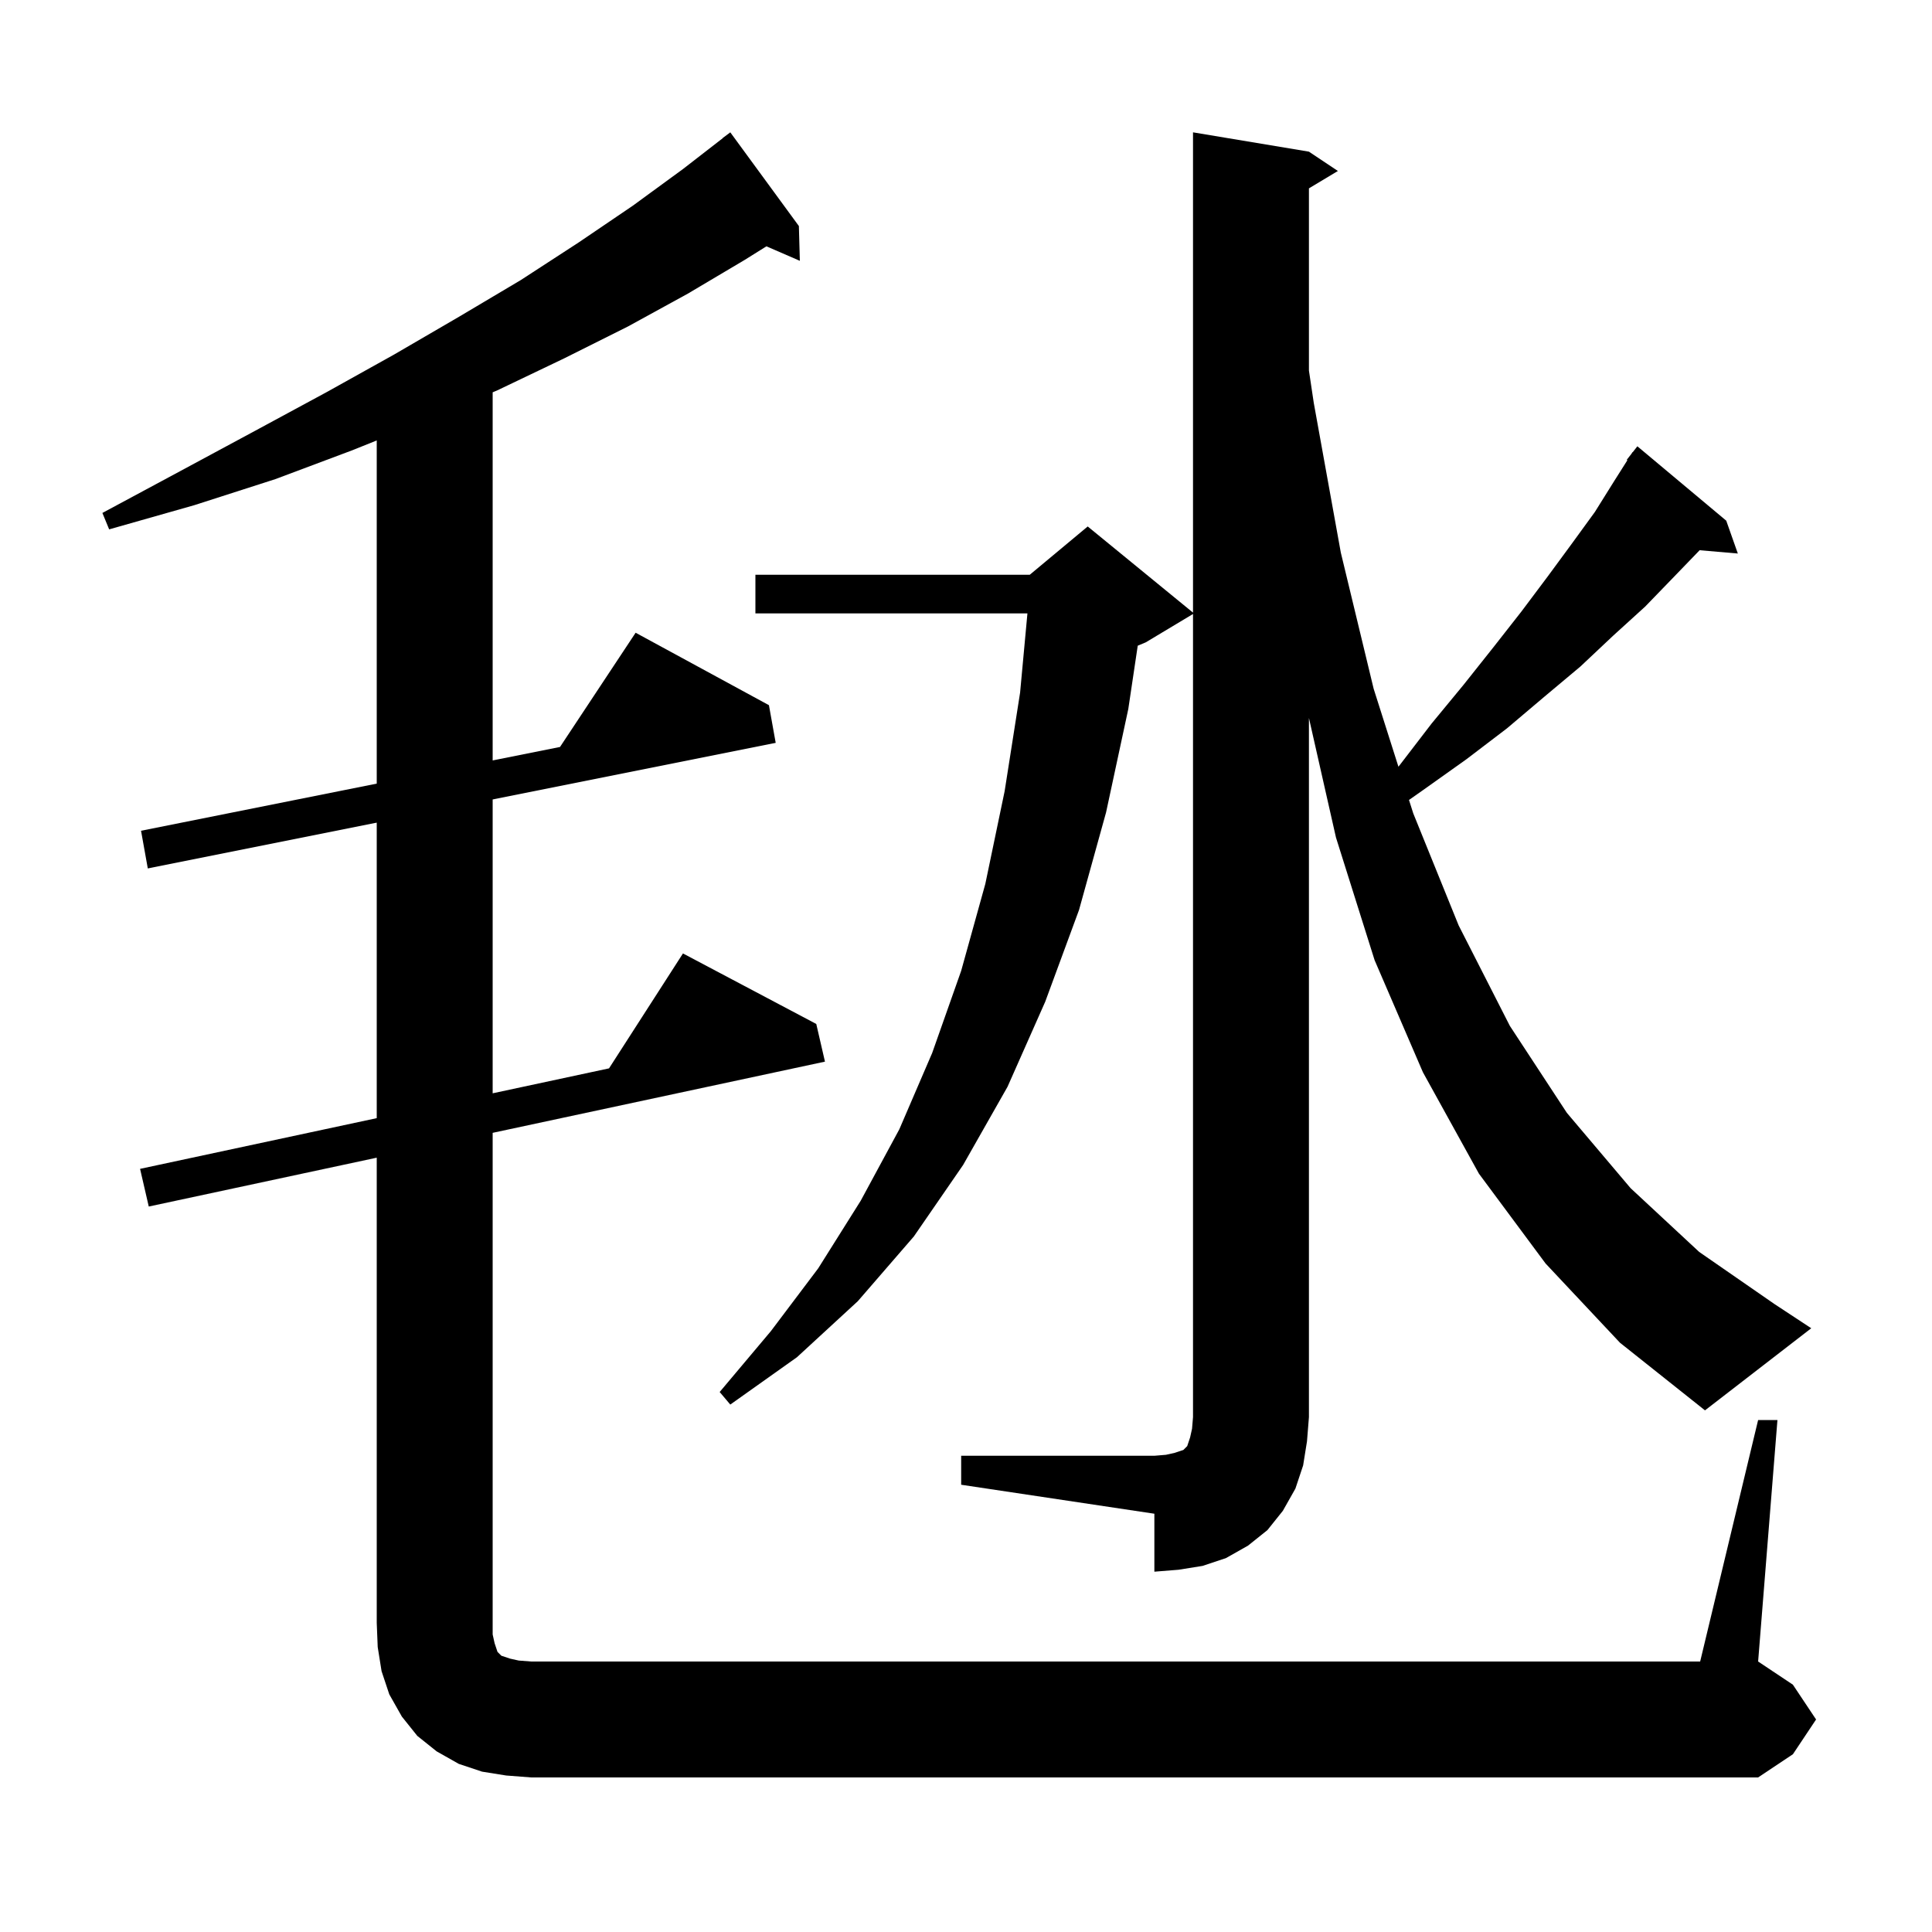 <svg xmlns="http://www.w3.org/2000/svg" xmlns:xlink="http://www.w3.org/1999/xlink" version="1.1" baseProfile="full" viewBox="0 0 200 200" width="200" height="200">
<g fill="black">
<path d="M 52.4 183.8 L 49.9 183.4 L 47.5 182.6 L 45.2 181.3 L 43.2 179.7 L 41.6 177.7 L 40.3 175.4 L 39.5 173.0 L 39.1 170.5 L 39.0 168.0 L 39.0 119.843 L 15.4 124.9 L 14.5 121.0 L 39.0 115.75 L 39.0 85.16 L 15.3 89.9 L 14.6 86.0 L 39.0 81.12 L 39.0 45.594 L 36.5 46.6 L 28.5 49.6 L 20.1 52.3 L 11.3 54.8 L 10.6 53.1 L 18.6 48.8 L 26.4 44.6 L 33.8 40.6 L 40.8 36.7 L 47.5 32.8 L 53.9 29.0 L 59.9 25.1 L 65.5 21.3 L 70.7 17.5 L 74.811 14.312 L 74.8 14.3 L 75.6 13.7 L 82.7 23.4 L 82.8 27.0 L 79.341 25.499 L 77.1 26.9 L 71.2 30.4 L 65.0 33.8 L 58.4 37.1 L 51.5 40.4 L 51.0 40.612 L 51.0 78.72 L 57.972 77.326 L 65.8 65.5 L 79.6 73.0 L 80.3 76.9 L 51.0 82.76 L 51.0 113.179 L 63.046 110.597 L 70.7 98.7 L 84.5 106.0 L 85.4 109.9 L 51.0 117.271 L 51.0 169.2 L 51.2 170.1 L 51.5 171.0 L 51.9 171.4 L 52.8 171.7 L 53.7 171.9 L 55.0 172.0 L 176.0 172.0 L 182.0 147.0 L 184.0 147.0 L 182.0 172.0 L 185.6 174.4 L 188.0 178.0 L 185.6 181.6 L 182.0 184.0 L 55.0 184.0 Z M 99.5 150.7 L 119.5 150.7 L 120.7 150.6 L 121.6 150.4 L 122.5 150.1 L 122.9 149.7 L 123.2 148.8 L 123.4 147.9 L 123.5 146.7 L 123.5 63.56 L 118.6 66.5 L 117.778 66.843 L 116.8 73.4 L 114.5 84.1 L 111.7 94.2 L 108.2 103.7 L 104.3 112.5 L 99.7 120.6 L 94.6 128.0 L 88.8 134.7 L 82.5 140.5 L 75.6 145.4 L 74.5 144.1 L 79.8 137.8 L 84.7 131.3 L 89.1 124.3 L 93.1 116.9 L 96.5 109.0 L 99.5 100.5 L 102.0 91.5 L 104.0 81.9 L 105.6 71.7 L 106.359 63.5 L 78.2 63.5 L 78.2 59.5 L 106.6 59.5 L 112.6 54.5 L 123.5 63.418 L 123.5 13.7 L 135.5 15.7 L 138.5 17.7 L 135.5 19.5 L 135.5 38.36 L 136.0 41.7 L 138.8 57.2 L 142.2 71.3 L 144.765 79.369 L 144.9 79.2 L 148.2 74.9 L 151.5 70.9 L 154.6 67.0 L 157.5 63.3 L 160.2 59.7 L 162.7 56.3 L 165.1 53.0 L 167.1 49.8 L 168.467 47.641 L 168.4 47.6 L 168.881 46.987 L 169.0 46.8 L 169.018 46.813 L 169.5 46.2 L 178.7 53.9 L 179.9 57.3 L 175.946 56.959 L 173.3 59.7 L 170.3 62.8 L 167.0 65.8 L 163.6 69.0 L 159.9 72.1 L 156.0 75.4 L 151.8 78.6 L 147.3 81.8 L 145.859 82.812 L 146.3 84.2 L 151.0 95.8 L 156.3 106.2 L 162.2 115.2 L 168.8 123.0 L 175.9 129.6 L 183.7 135.0 L 187.5 137.5 L 176.5 146.0 L 167.7 139.0 L 160.0 130.8 L 153.1 121.5 L 147.3 111.0 L 142.3 99.4 L 138.3 86.7 L 135.5 74.326 L 135.5 146.7 L 135.3 149.2 L 134.9 151.7 L 134.1 154.1 L 132.8 156.4 L 131.2 158.4 L 129.2 160.0 L 126.9 161.3 L 124.5 162.1 L 122.0 162.5 L 119.5 162.7 L 119.5 156.7 L 99.5 153.7 Z " />
</g>
</svg>
